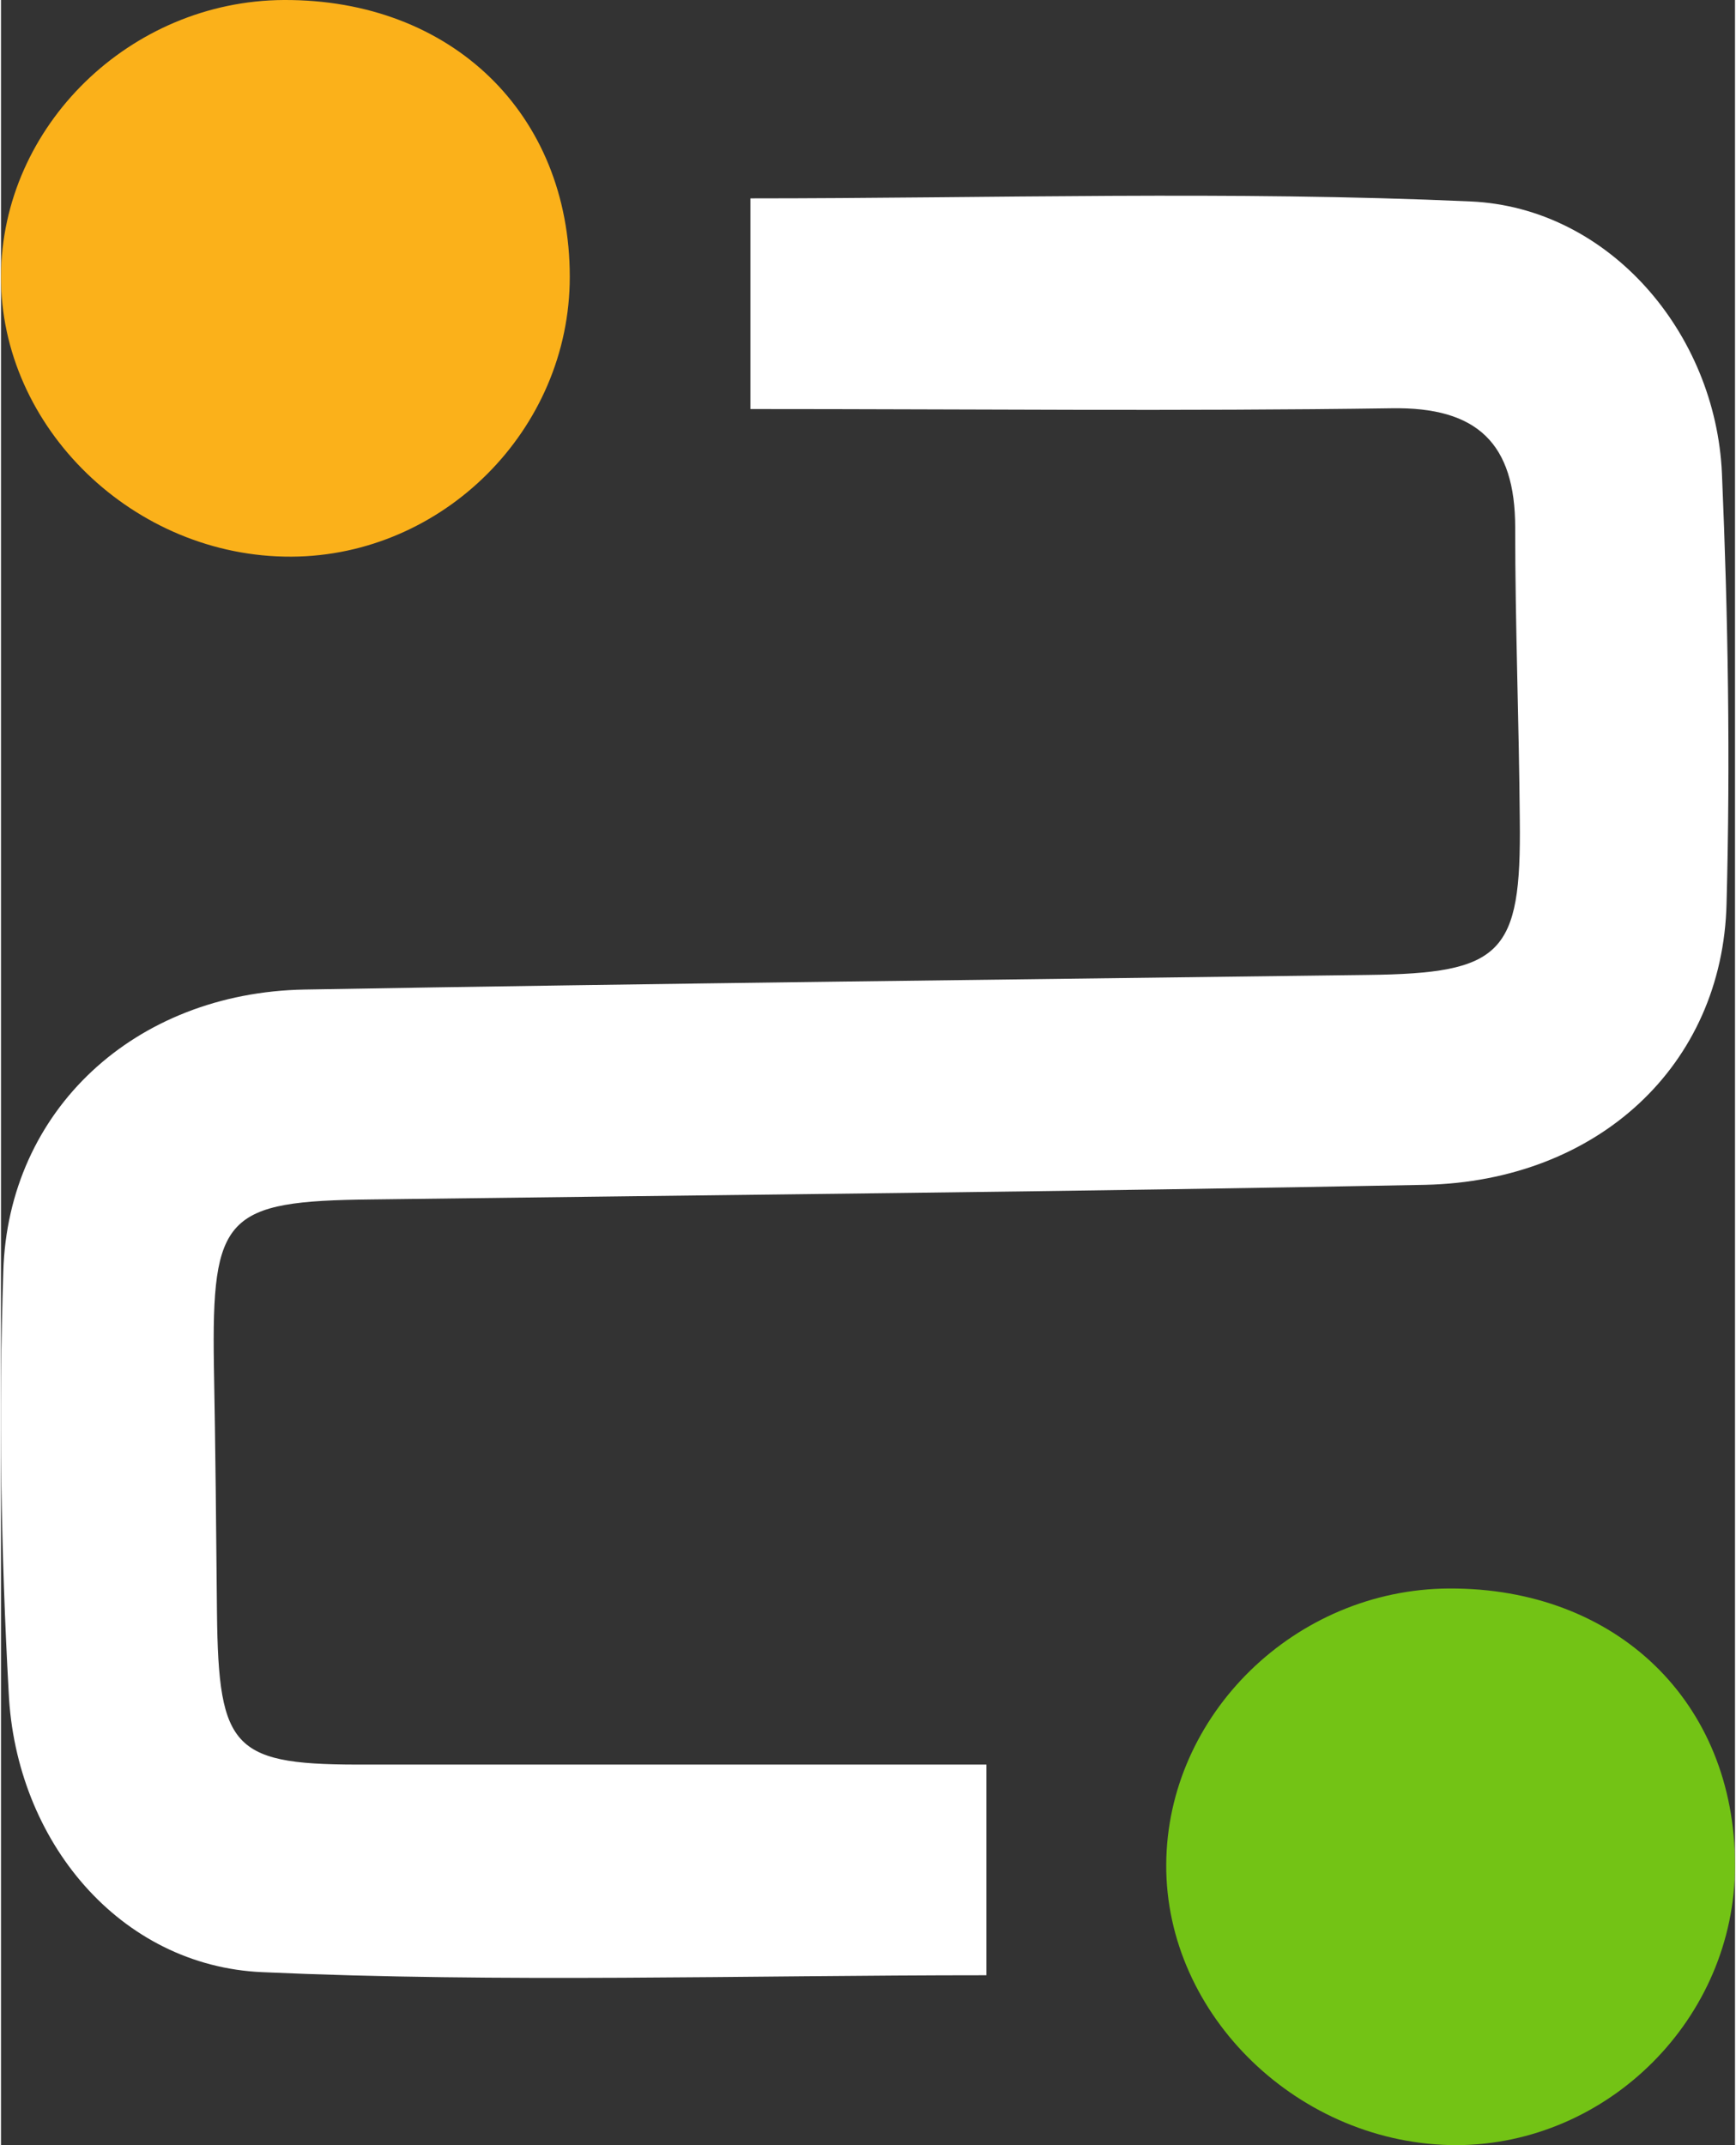 <?xml version="1.0" encoding="UTF-8"?><svg id="Layer_2" xmlns="http://www.w3.org/2000/svg" width="34" height="42" viewBox="0 0 22.56 27.9"><rect x="0" y="0" width="22.56" height="27.9" fill="#333333" stroke="none"/><defs><style>.cls-1{fill:#fbb11a;}.cls-2{fill:#fff;}.cls-3{fill:#73c315;}</style></defs><g id="Layer_1-2"><path class="cls-2" d="m12.82,22.95v2.74c-3.17,0-6.3.1-9.42-.04-1.85-.08-3.21-1.7-3.3-3.64C0,20.19-.03,18.36.03,16.54c.06-2.1,1.71-3.63,3.92-3.67,4.61-.08,9.22-.13,13.83-.19,1.75-.02,2-.27,1.98-2.01-.01-1.27-.06-2.54-.06-3.81,0-1.09-.49-1.57-1.61-1.55-2.74.04-5.47.01-8.34.01v-2.74c3.12,0,6.25-.1,9.37.04,1.8.08,3.19,1.71,3.27,3.54.08,1.86.11,3.73.06,5.59-.05,2.11-1.68,3.61-3.92,3.66-4.57.09-9.14.13-13.71.19-1.9.02-2.08.21-2.05,2.16.02,1.07.03,2.14.04,3.21.02,1.81.21,1.99,1.98,1.98,2.62,0,5.24,0,8.01,0Z"/><path class="cls-3" d="m18.94,27.9c-2.04,0-3.79-1.68-3.78-3.65.01-1.95,1.68-3.58,3.68-3.59,2.18-.01,3.72,1.48,3.72,3.6,0,1.99-1.65,3.63-3.62,3.64Z"/><path class="cls-1" d="m3.78,7.24C1.73,7.25-.01,5.56,0,3.59.01,1.64,1.68.01,3.68,0c2.18-.01,3.72,1.48,3.72,3.6,0,1.99-1.65,3.63-3.62,3.64Z"/></g></svg>